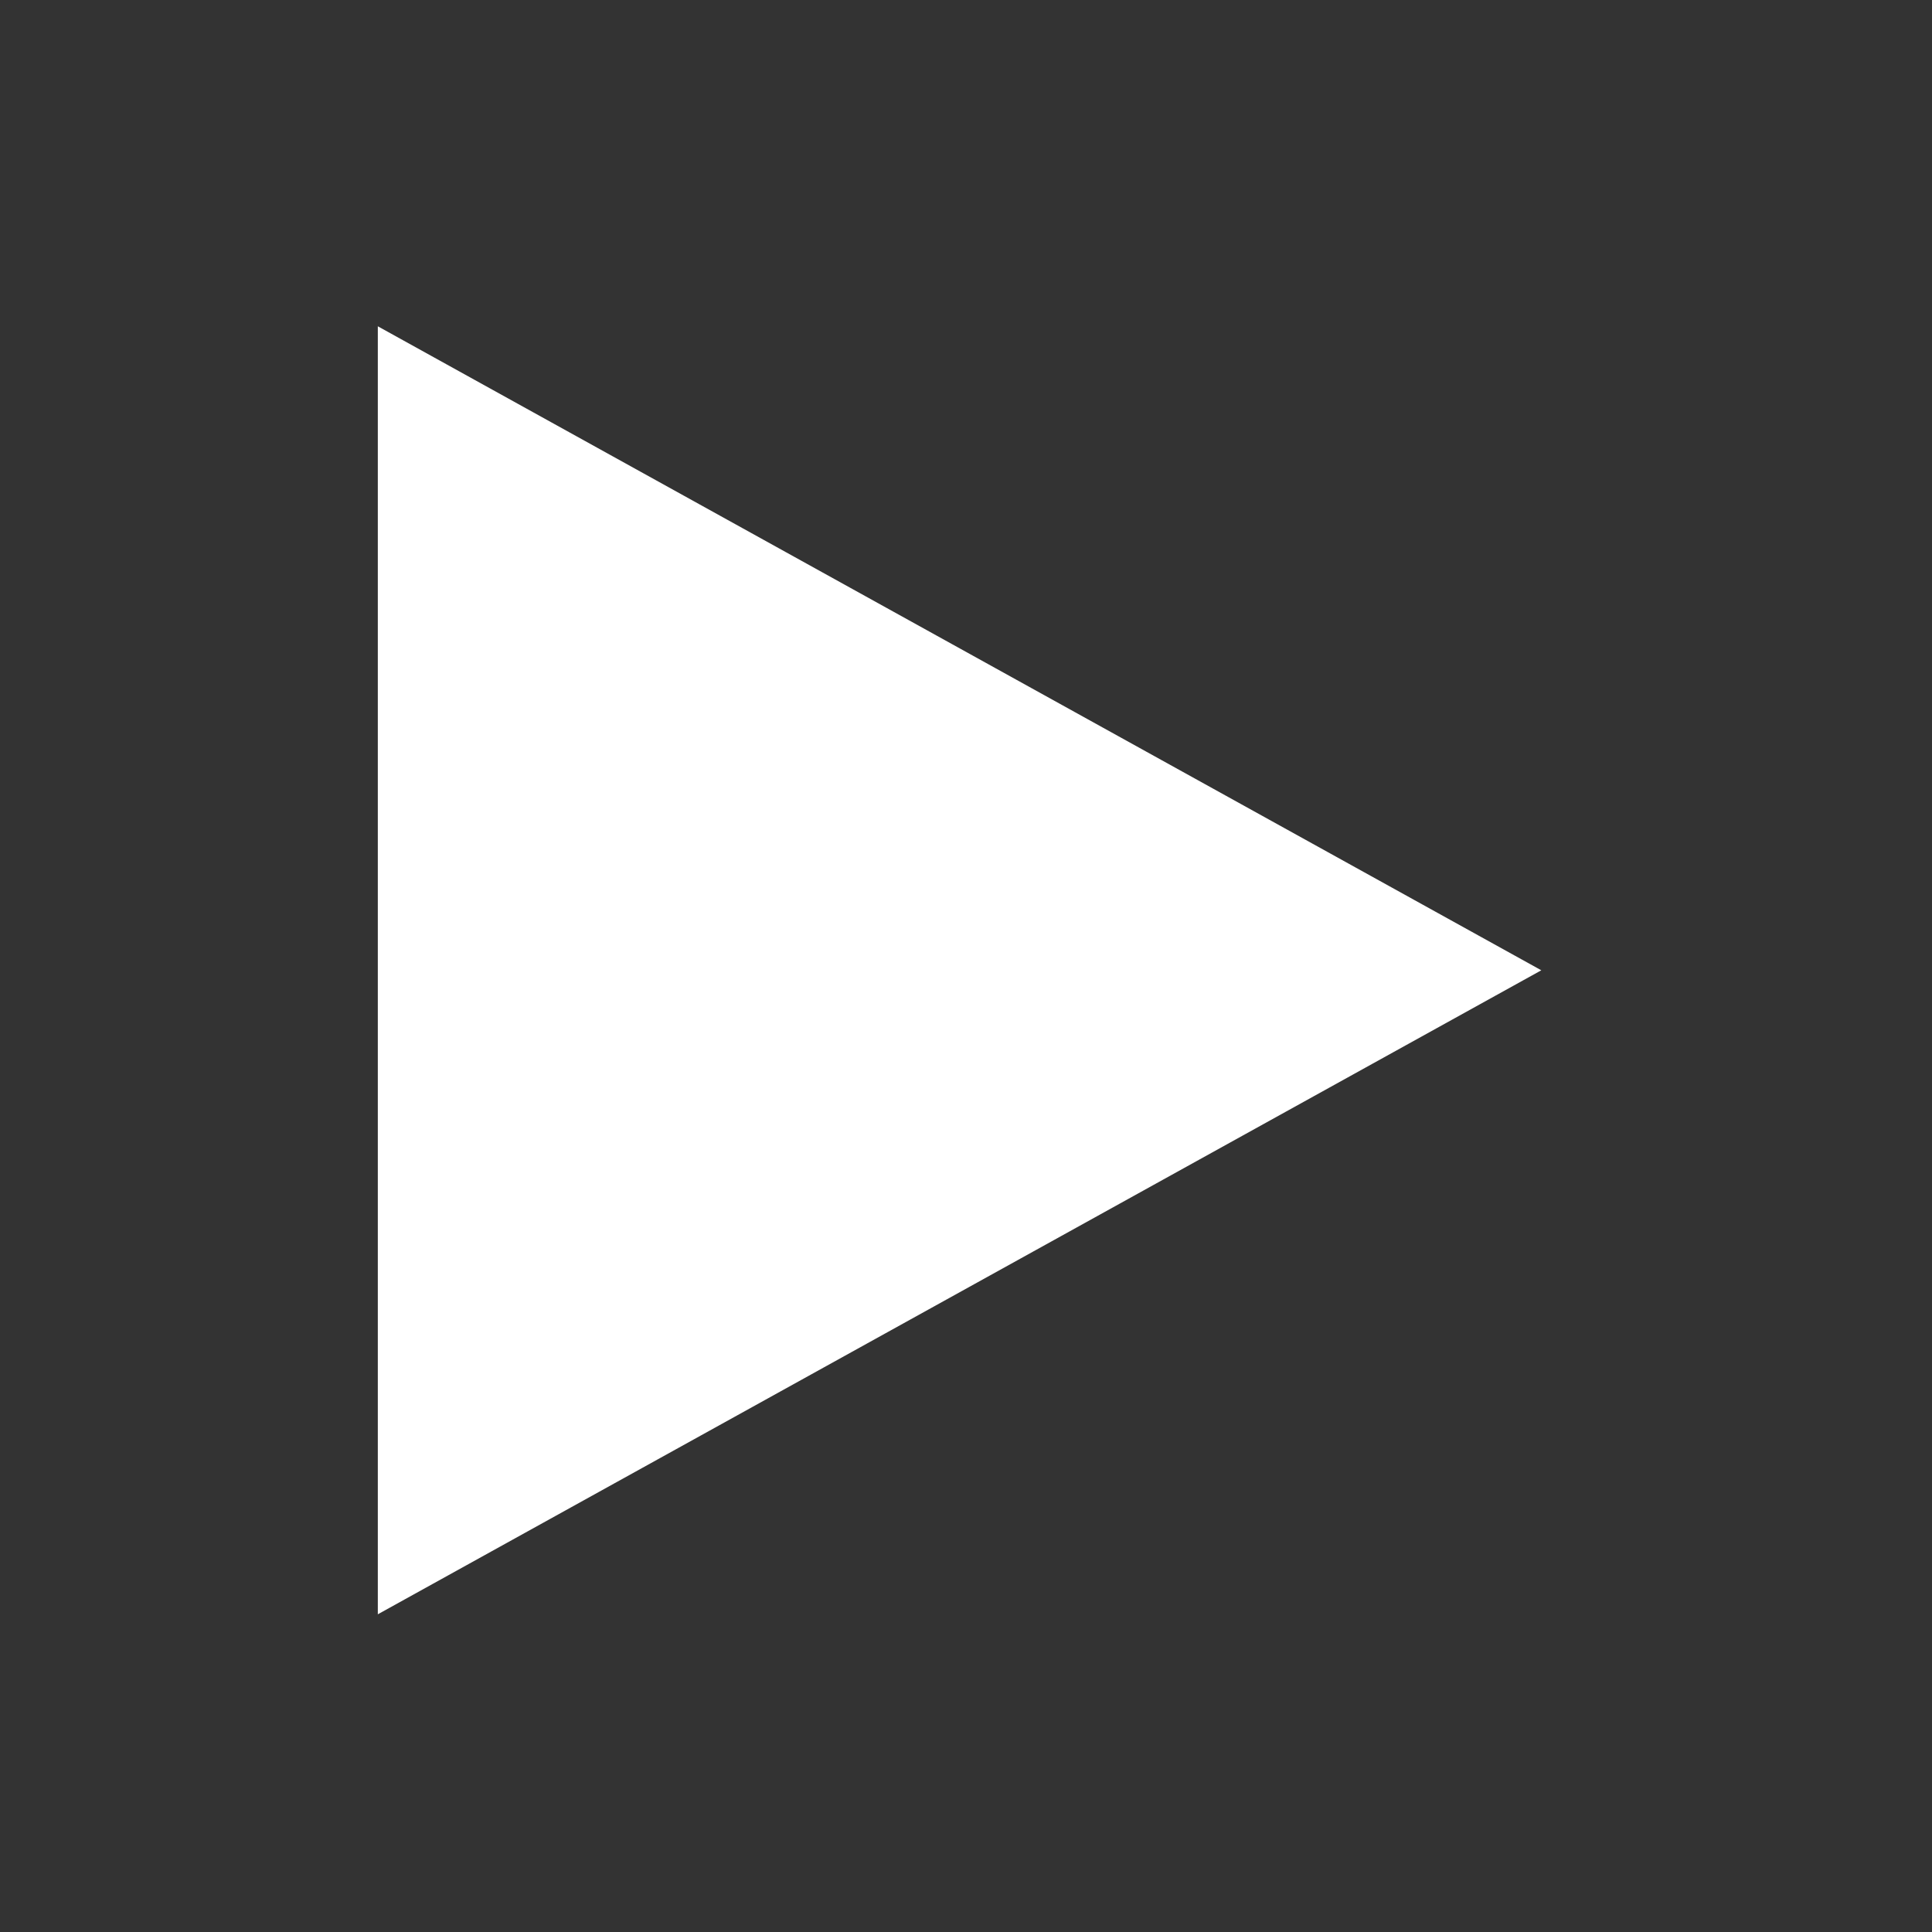 <?xml version="1.0" encoding="utf-8"?>
<!-- Generator: Adobe Illustrator 21.0.2, SVG Export Plug-In . SVG Version: 6.00 Build 0)  -->
<svg version="1.1" xmlns="http://www.w3.org/2000/svg" xmlns:xlink="http://www.w3.org/1999/xlink" x="0px" y="0px" width="90px"
	 height="90px" viewBox="0 0 90 90" style="enable-background:new 0 0 90 90;" xml:space="preserve">
<rect x="0" y="0" width="90" height="90" fill="#333333" stroke="none"/>
<style type="text/css">
	.st0{display:none;}
	.st1{display:inline;stroke:#000000;stroke-miterlimit:10;}
	.st2{display:inline;fill:#230C0C;}
	.st3{display:inline;fill:#FFFFFF;}
	.st4{fill:#FFFFFF;}
</style>
<g id="Layer_2_1_" class="st0">
	<rect x="-82" y="-53" class="st1" width="248" height="208"/>
</g>
<g id="Layer_1">
	<g id="Layer_1_1_" class="st0">
		<rect x="15" y="15" class="st2" width="60" height="60"/>
	</g>
	<g id="Layer_2" class="st0">
		<rect x="28" y="28.5" class="st3" width="11" height="33"/>
		<rect x="51" y="28.5" class="st3" width="11" height="33"/>
	</g>
	<g id="Layer_3">
		<polygon class="st4" points="71.8,45.2 17.6,75.2 17.6,15.2 		"/>
	</g>
</g>
</svg>
